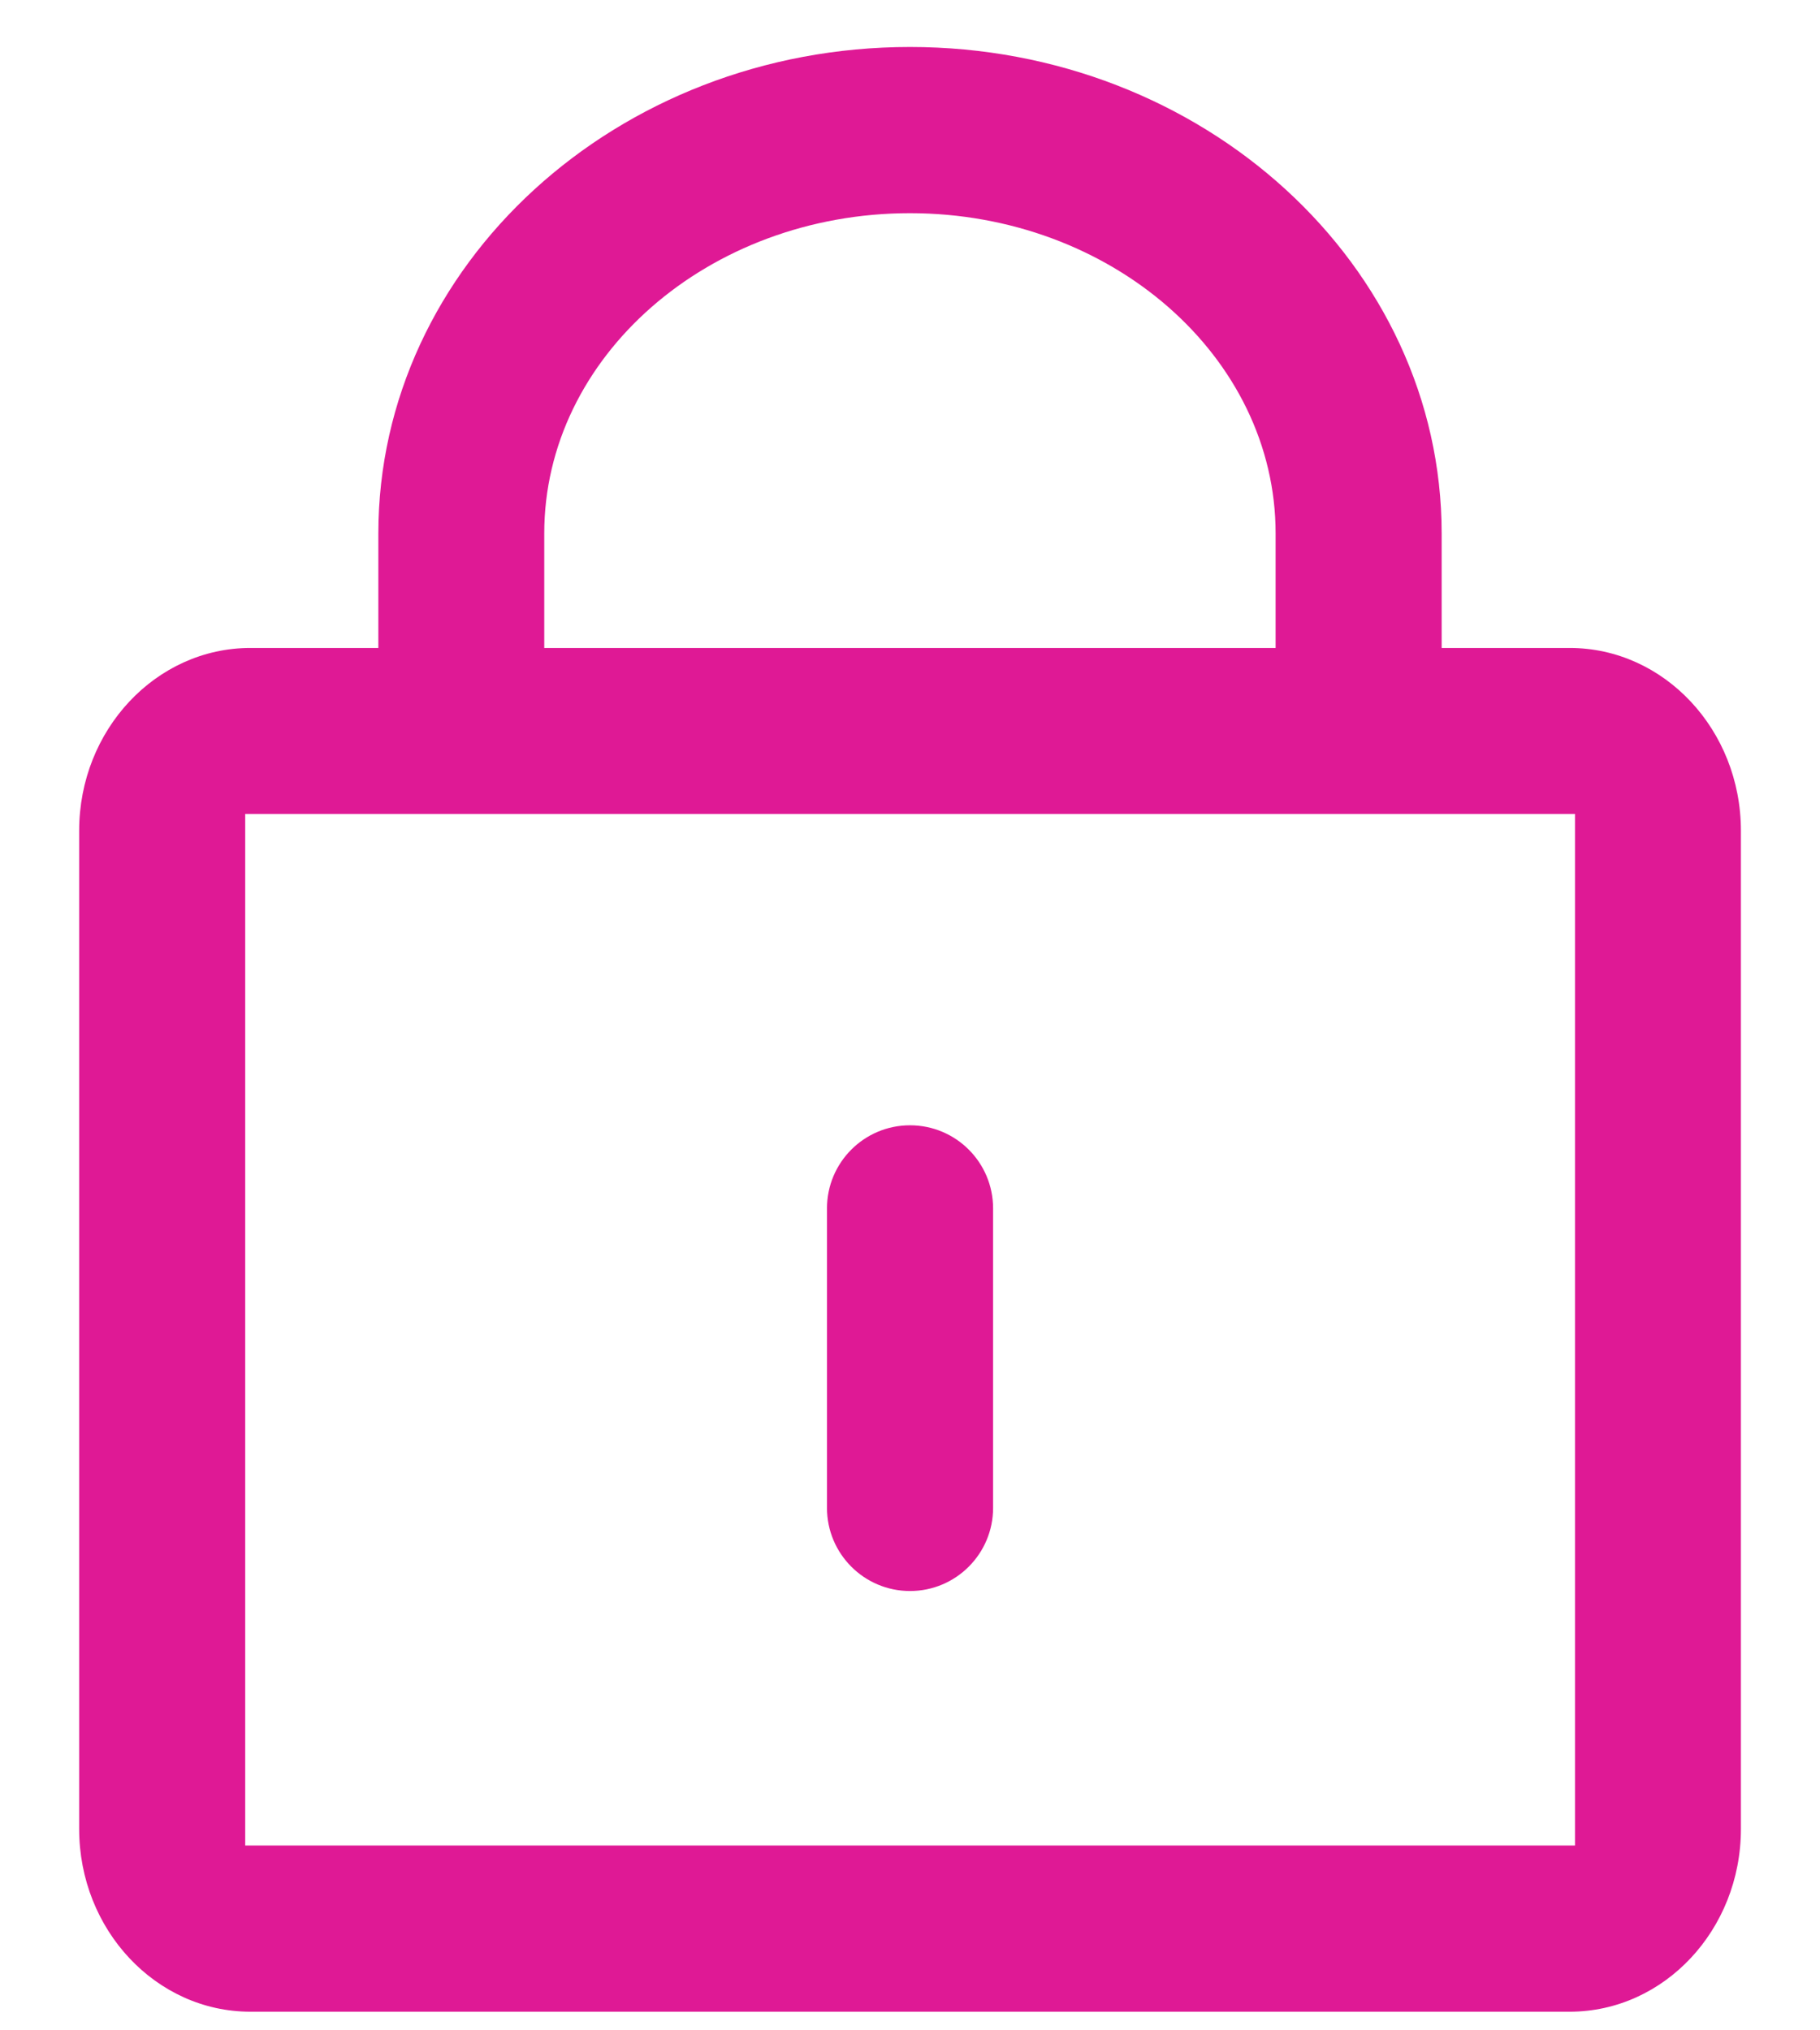 <svg width="26" height="29" viewBox="0 0 26 29" fill="none" xmlns="http://www.w3.org/2000/svg">
<g clip-path="url(#clip0_8333_4547)">
<path d="M3.577 28.734C2.228 28.734 1.131 27.563 1.131 26.124V11.865C1.131 10.426 2.228 9.255 3.577 9.255H5.405V7.619C5.405 3.787 8.812 0.671 13 0.671C17.189 0.671 20.595 3.787 20.595 7.619V9.255H22.424C23.773 9.255 24.87 10.426 24.87 11.865V26.124C24.87 27.563 23.773 28.734 22.424 28.734H3.577ZM3.503 26.36H22.5V11.626H3.503V26.36ZM13 3.045C10.119 3.045 7.775 5.098 7.775 7.619V9.255H18.223V7.619C18.223 5.098 15.879 3.045 12.997 3.045H13ZM13 22.725C12.345 22.725 11.814 22.193 11.814 21.538V17.26C11.814 16.604 12.345 16.073 13 16.073C13.656 16.073 14.187 16.604 14.187 17.26V21.538C14.187 22.193 13.656 22.725 13 22.725Z" fill="#DF1995"/>
</g>
<defs>
<clipPath id="clip0_8333_4547">
<rect width="24.216" height="28.541" fill="white" transform="translate(0.893 0.433)"/>
</clipPath>
</defs>
</svg>
